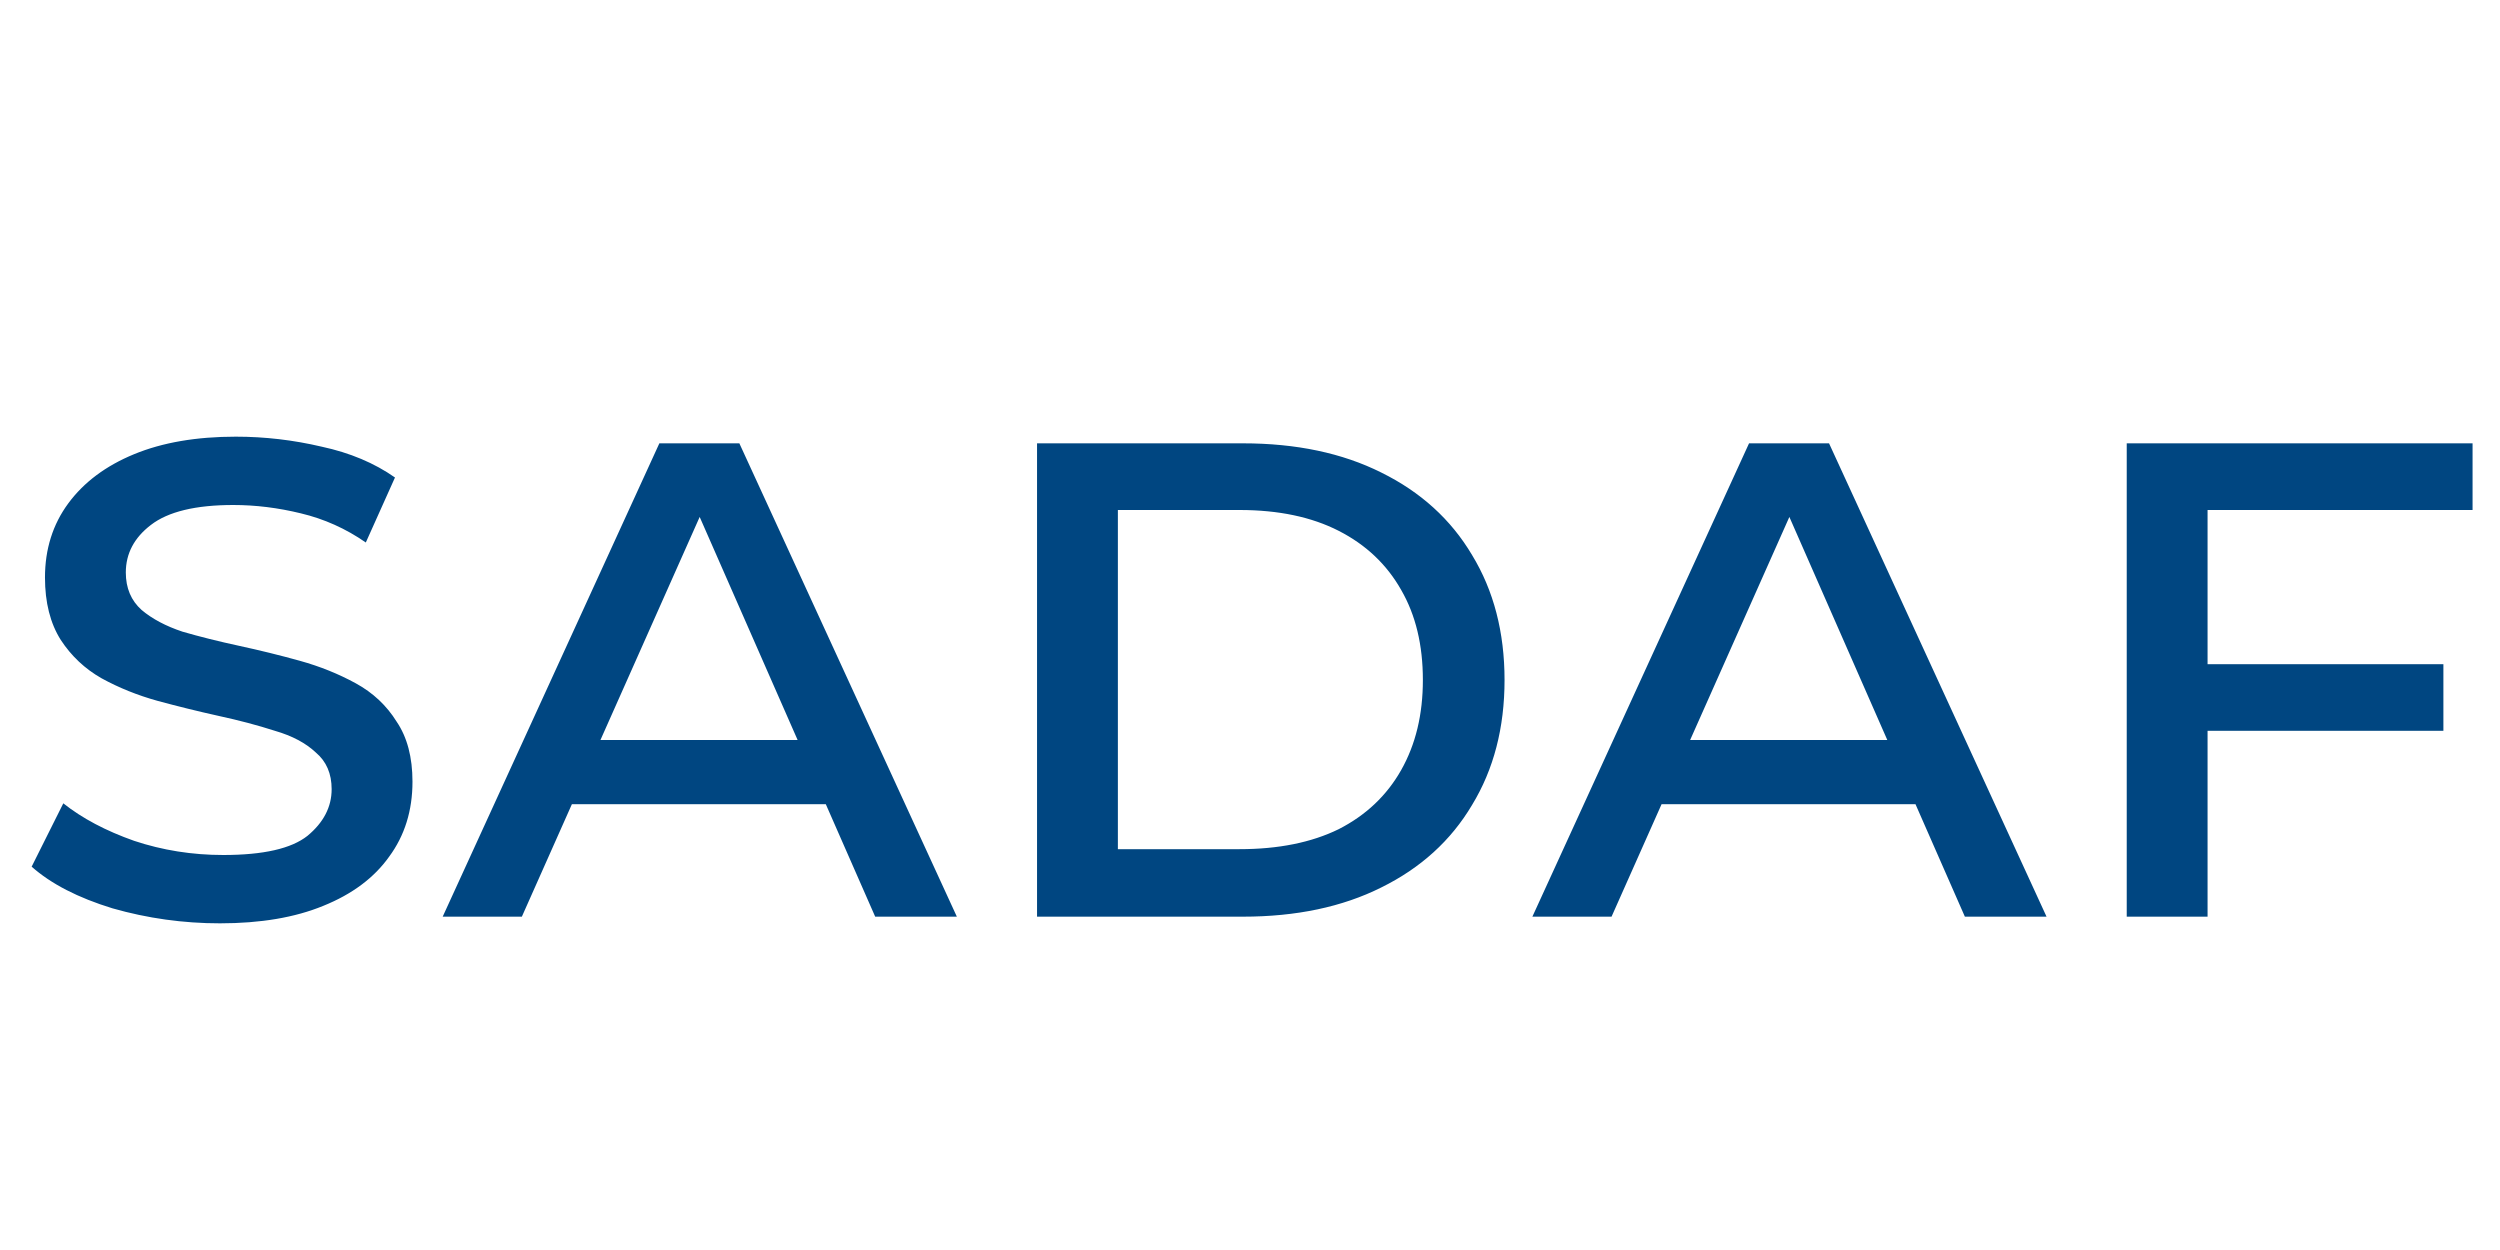 <svg width="120" height="60" viewBox="0 0 120 60" fill="none" xmlns="http://www.w3.org/2000/svg">
<path d="M19.799 37.52C19.799 38.907 19.426 40.107 18.679 41.12C17.959 42.133 16.906 42.92 15.519 43.48C14.159 44.04 12.506 44.32 10.559 44.32C8.799 44.32 7.079 44.08 5.399 43.6C3.746 43.093 2.452 42.427 1.519 41.6L3.039 38.56C3.946 39.28 5.079 39.88 6.439 40.36C7.799 40.813 9.226 41.04 10.719 41.04C12.639 41.04 13.986 40.733 14.759 40.12C15.532 39.48 15.919 38.733 15.919 37.88C15.919 37.133 15.666 36.547 15.159 36.12C14.679 35.667 14.026 35.32 13.199 35.08C12.372 34.813 11.466 34.573 10.479 34.36C9.519 34.147 8.546 33.907 7.559 33.64C6.599 33.373 5.706 33.013 4.879 32.56C4.079 32.107 3.426 31.493 2.919 30.72C2.412 29.92 2.159 28.92 2.159 27.72C2.159 26.36 2.532 25.173 3.279 24.16C4.026 23.147 5.079 22.36 6.439 21.8C7.799 21.24 9.426 20.96 11.319 20.96C12.706 20.96 14.079 21.12 15.439 21.44C16.799 21.733 17.972 22.227 18.959 22.92L17.559 26.04C16.599 25.373 15.559 24.907 14.439 24.64C13.346 24.373 12.266 24.24 11.199 24.24C9.386 24.24 8.066 24.56 7.239 25.2C6.439 25.813 6.039 26.573 6.039 27.48C6.039 28.227 6.292 28.827 6.799 29.28C7.306 29.707 7.959 30.053 8.759 30.32C9.586 30.56 10.492 30.787 11.479 31C12.466 31.213 13.439 31.453 14.399 31.72C15.359 31.987 16.252 32.347 17.079 32.8C17.906 33.253 18.559 33.867 19.039 34.64C19.546 35.387 19.799 36.347 19.799 37.52ZM21.249 44L31.649 21.28H35.489L45.929 44H42.009L32.929 23.32H34.249L25.049 44H21.249ZM26.009 38.6L27.049 35.52H39.529L40.569 38.6H26.009ZM49.778 44V21.28H59.658C62.218 21.28 64.432 21.747 66.298 22.68C68.192 23.613 69.645 24.933 70.658 26.64C71.698 28.347 72.218 30.347 72.218 32.64C72.218 34.933 71.698 36.933 70.658 38.64C69.645 40.347 68.192 41.667 66.298 42.6C64.432 43.533 62.218 44 59.658 44H49.778ZM53.658 40.76H59.498C61.365 40.76 62.952 40.44 64.258 39.8C65.565 39.133 66.565 38.187 67.258 36.96C67.952 35.733 68.298 34.293 68.298 32.64C68.298 30.96 67.952 29.52 67.258 28.32C66.565 27.093 65.565 26.147 64.258 25.48C62.952 24.813 61.365 24.48 59.498 24.48H53.658V40.76ZM73.554 44L83.954 21.28H87.794L98.234 44H94.314L85.234 23.32H86.554L77.354 44H73.554ZM78.314 38.6L79.354 35.52H91.834L92.874 38.6H78.314ZM105.363 31.88H117.283V35.08H105.363V31.88ZM105.963 44H102.083V21.28H118.683V24.48H105.963V44Z" fill="#004681"/>
</svg>
